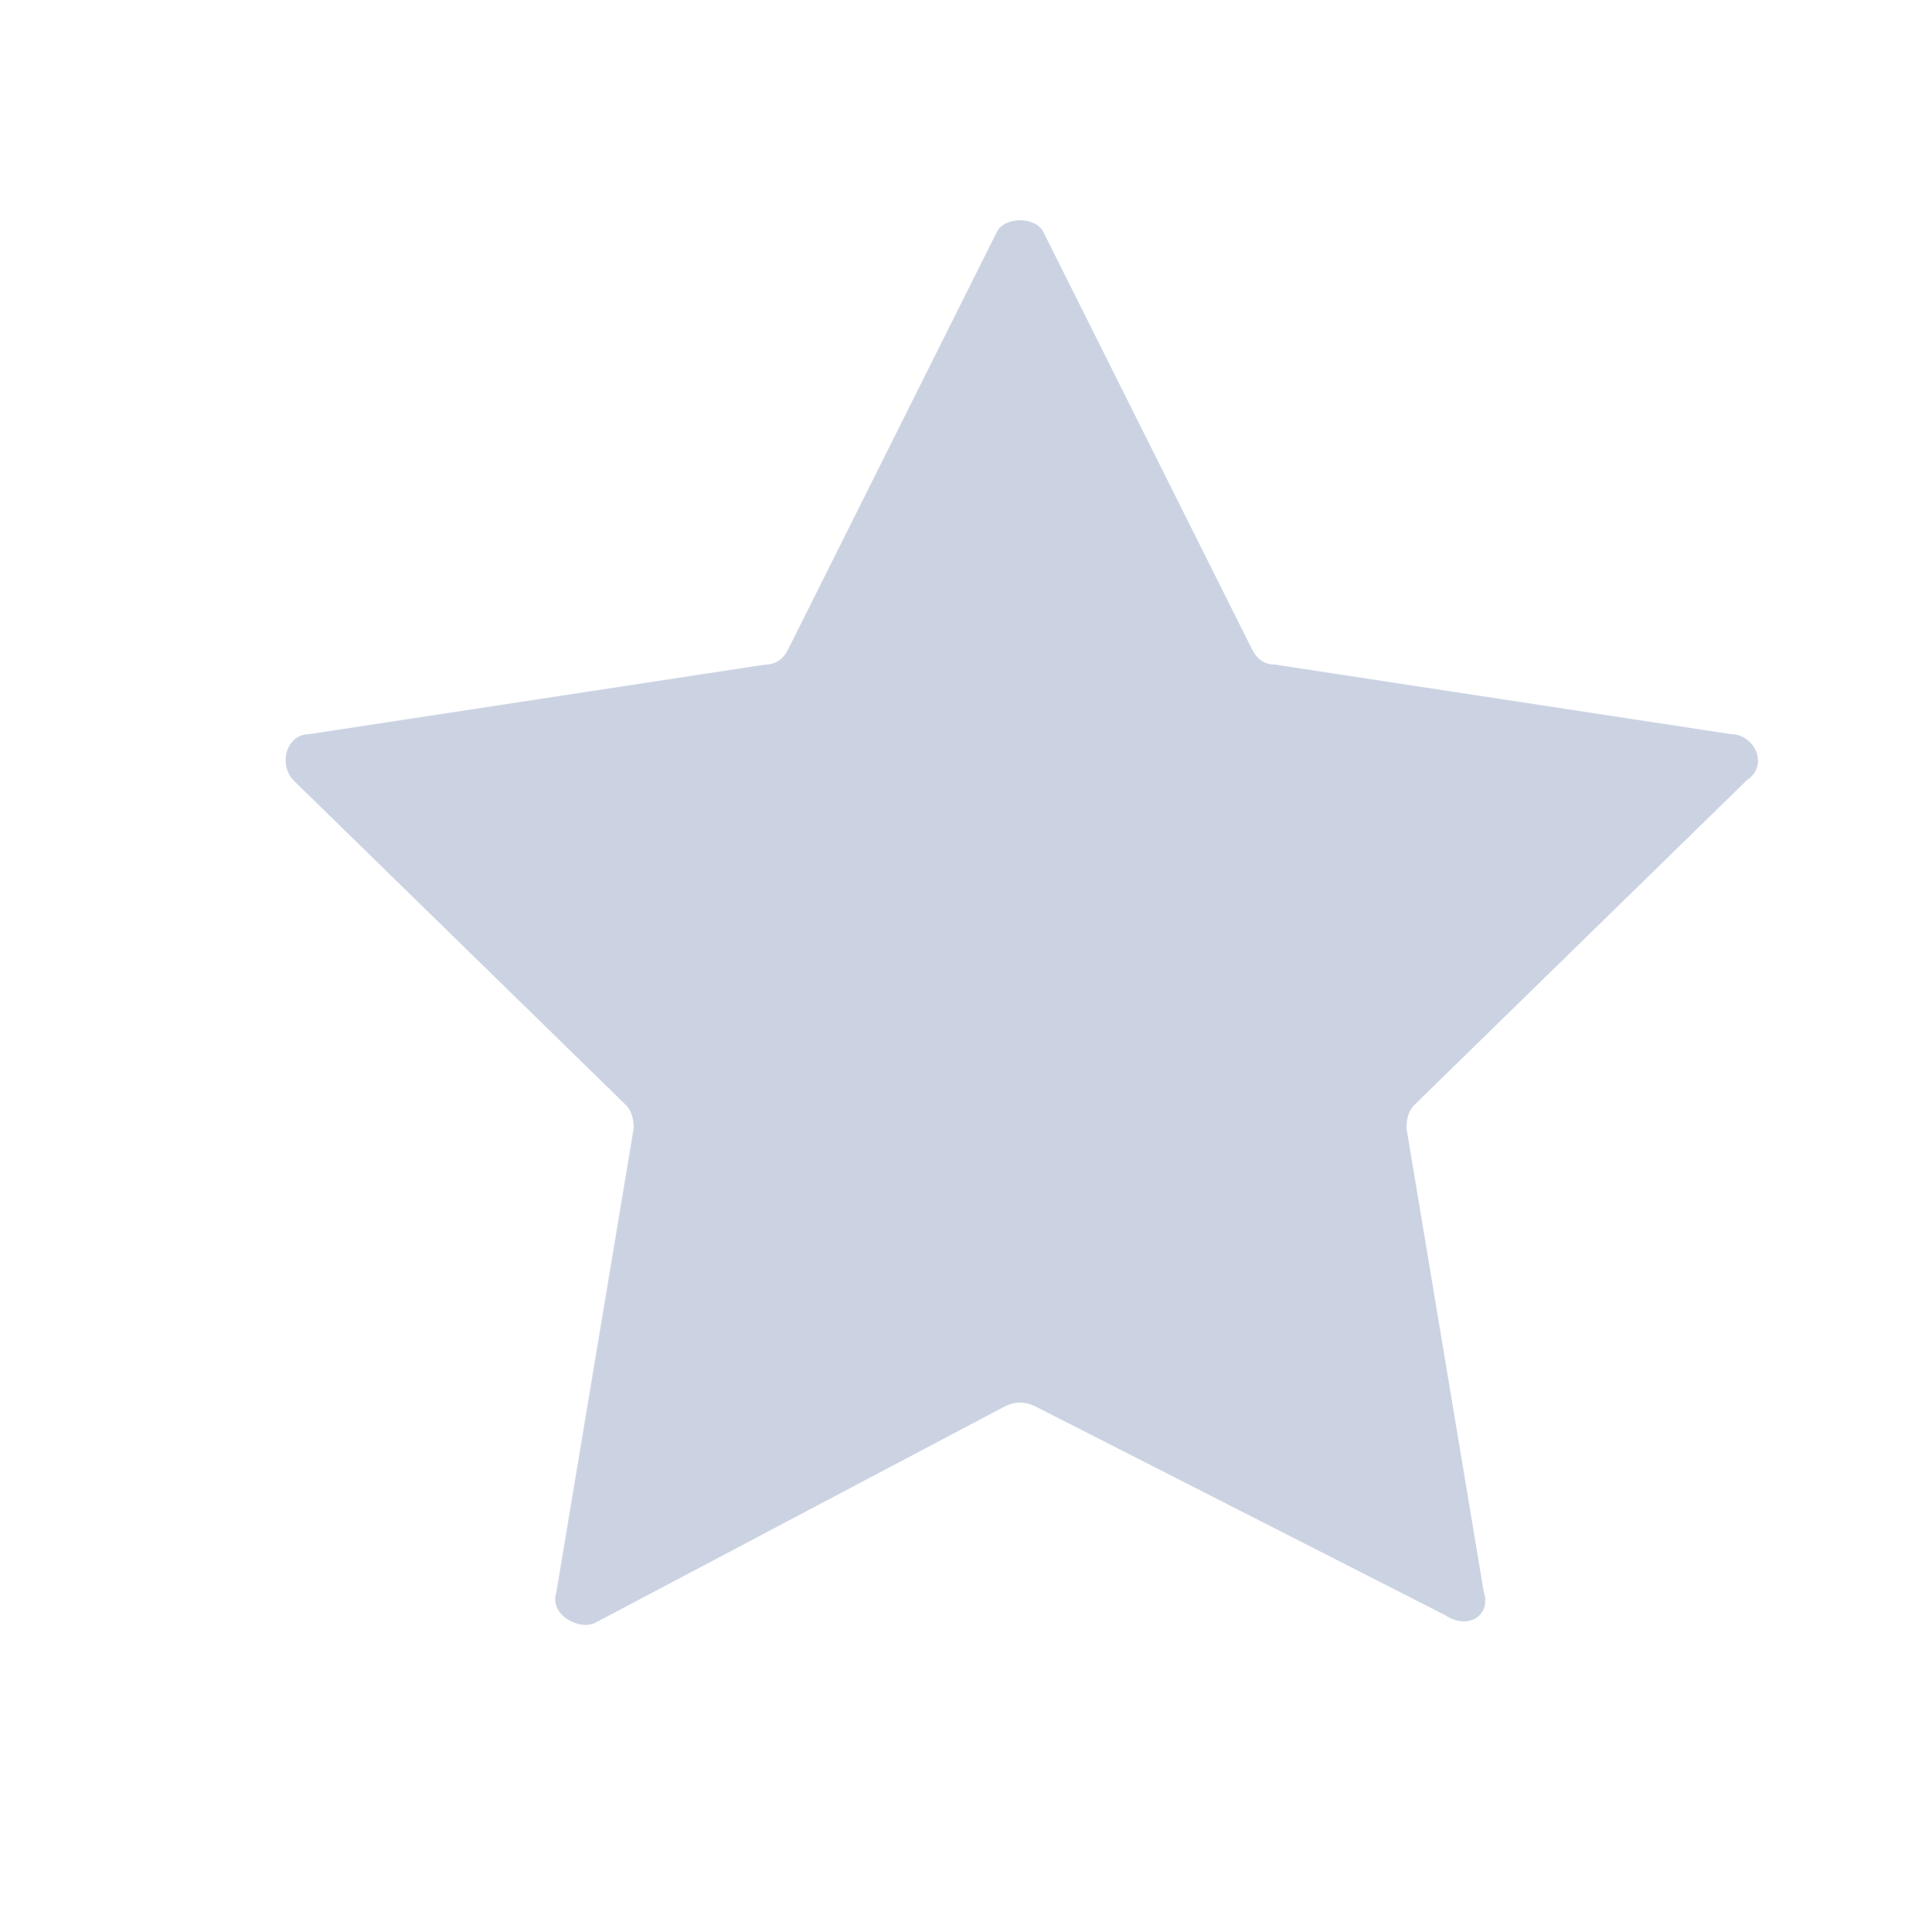 <?xml version="1.0" encoding="utf-8"?>
<svg xmlns="http://www.w3.org/2000/svg" version="1.2" viewBox="0 0 25 25" width="25" height="25">
	<title>rating-star-fill</title>
	<style>
		.s0 { fill: #cbd3e3 } 
	</style>
	<path class="s0" d="m18.3 14.3q-0.1 0.1-0.1 0.3l1 6c0.1 0.3-0.2 0.5-0.5 0.3l-5.3-2.7q-0.2-0.1-0.4 0l-5.3 2.8c-0.2 0.1-0.6-0.1-0.5-0.4l1-6q0-0.2-0.1-0.3l-4.3-4.2c-0.2-0.2-0.1-0.6 0.2-0.6l5.9-0.9q0.2 0 0.3-0.2l2.7-5.4c0.1-0.2 0.5-0.2 0.6 0l2.7 5.4q0.1 0.2 0.3 0.2l5.9 0.9c0.3 0 0.5 0.4 0.2 0.6z"/>
</svg>